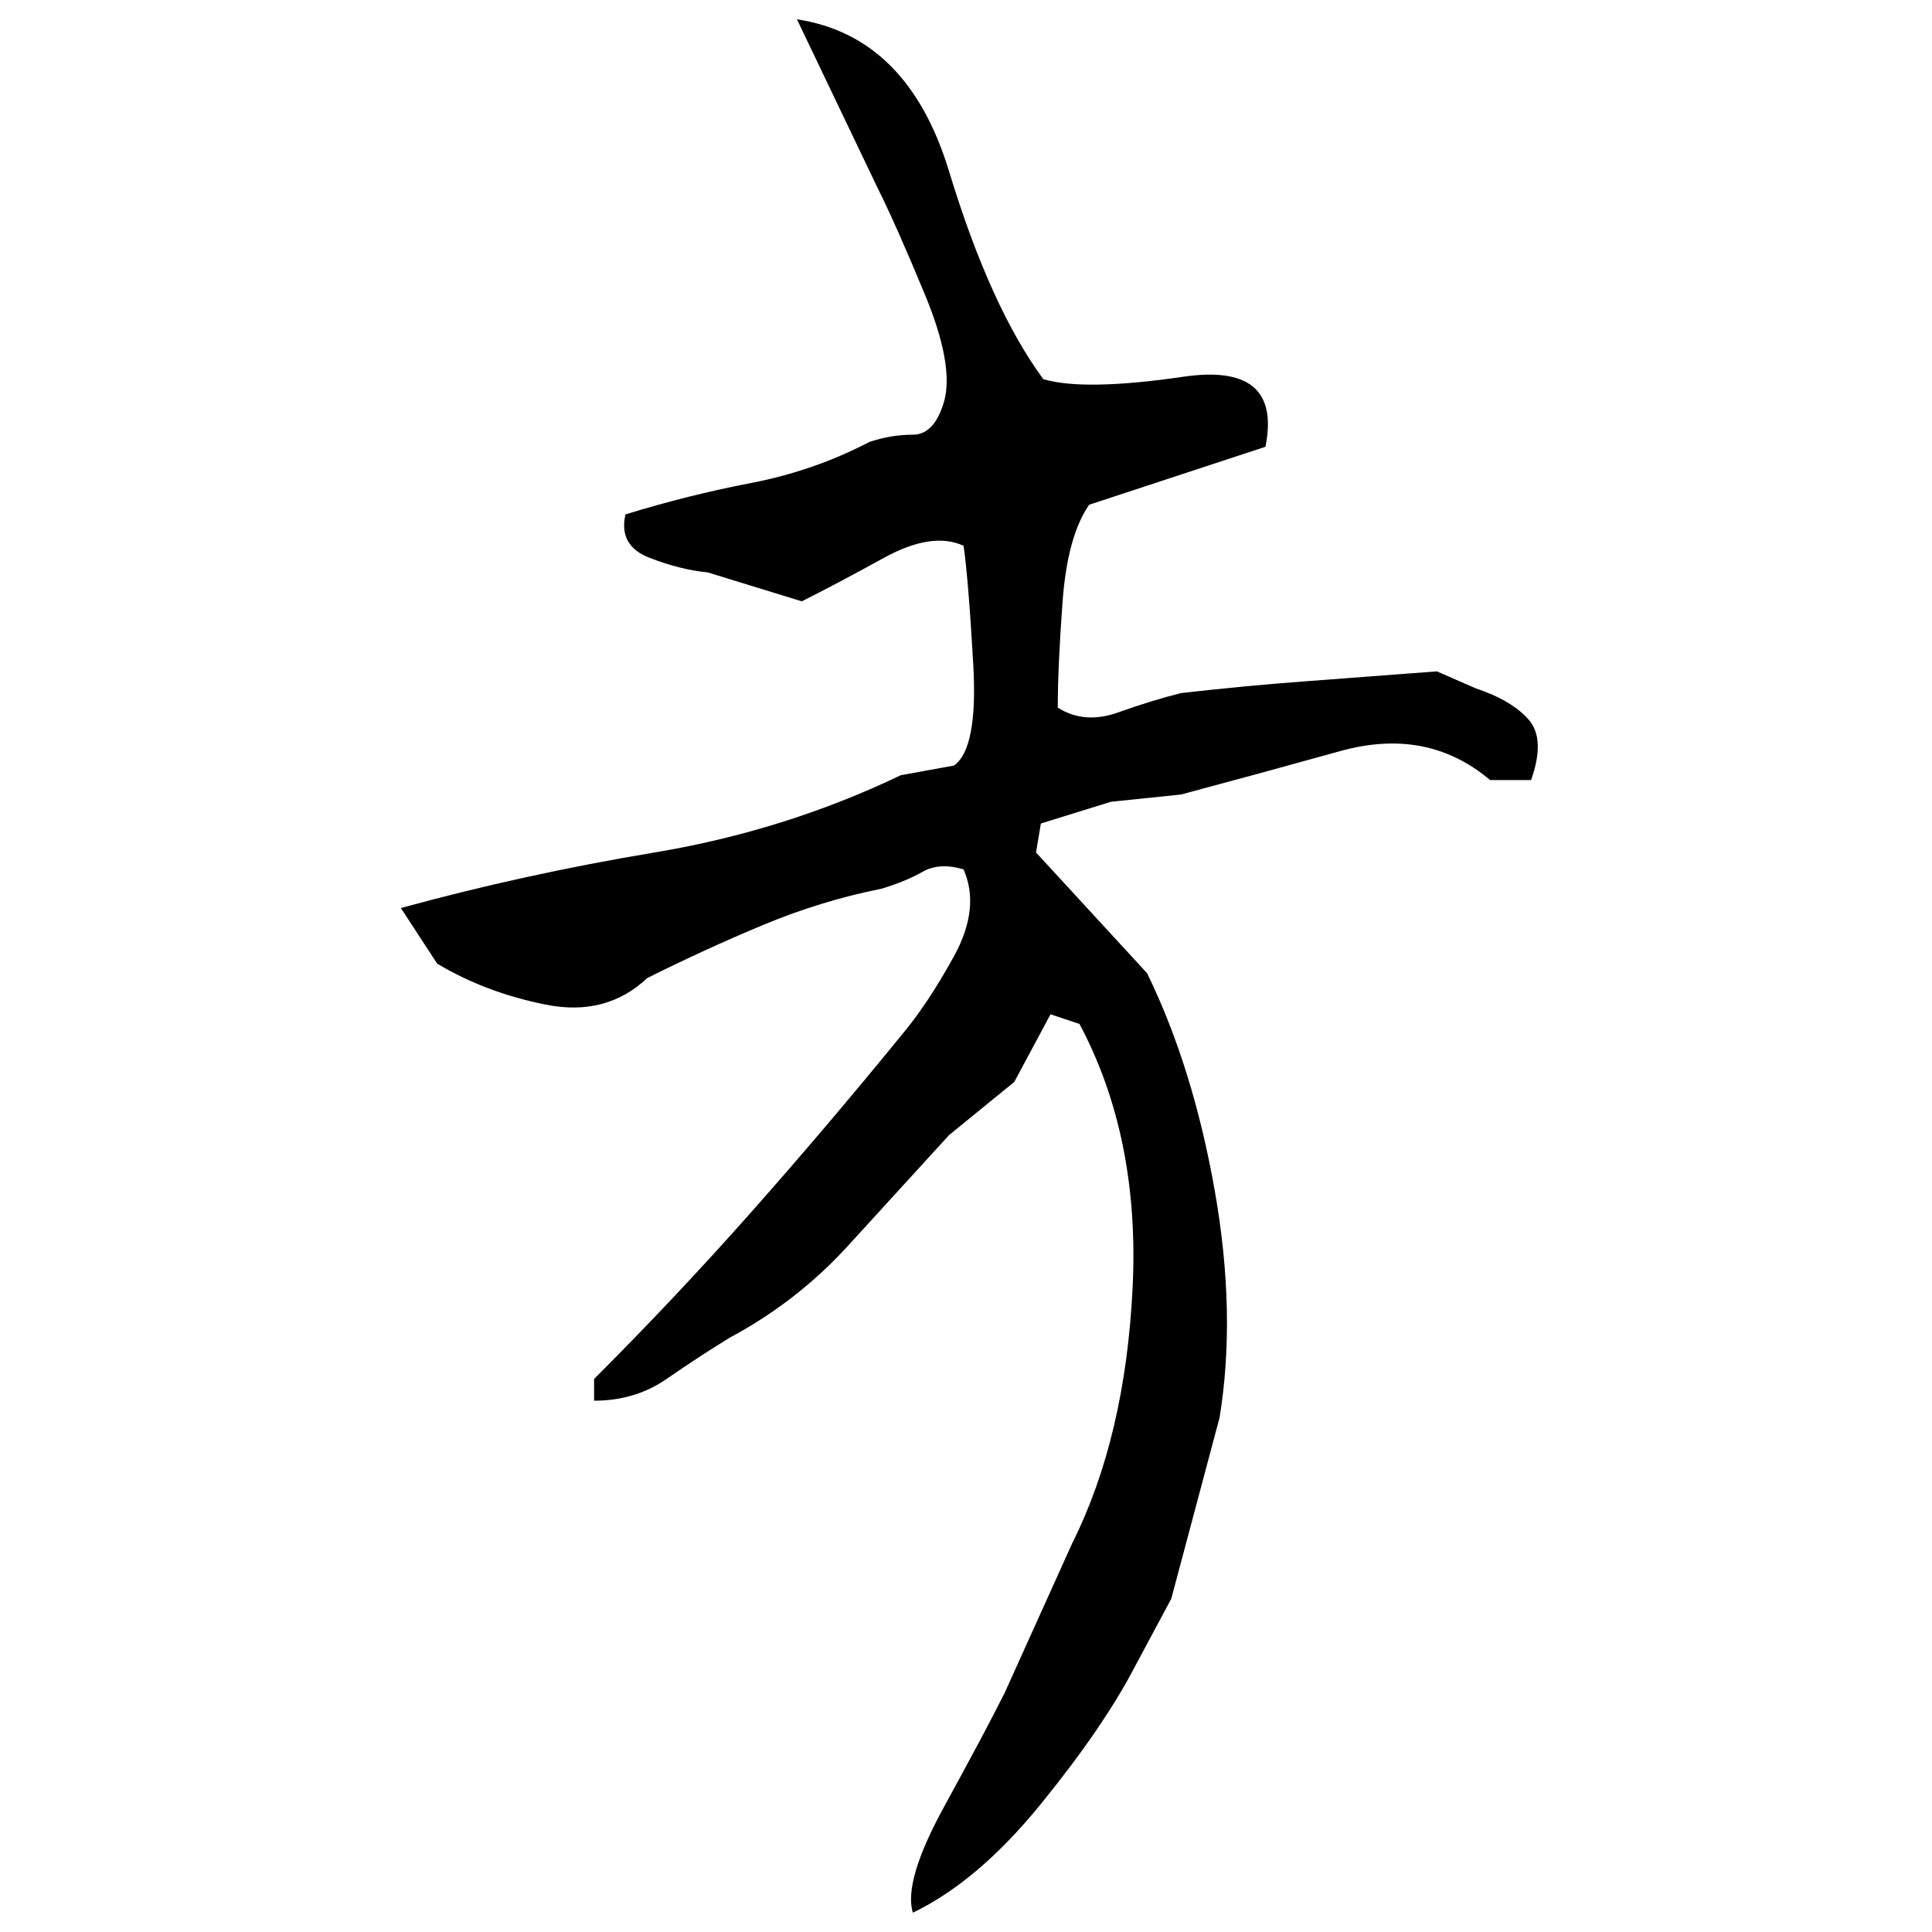﻿<?xml version="1.0" encoding="UTF-8" standalone="yes"?>
<svg xmlns="http://www.w3.org/2000/svg" height="100%" version="1.1" width="100%" viewBox="0 0 80 80">
  <g transform="scale(1)">
    <path fill="#000000" d="M33 0.8Q37.6 1.5 39.3 7.1T43.2 15.7Q44.9 16.2 49 15.6T52.4 18.5L45.1 20.9Q44.2 22.2 44 24.9T43.8 29.3Q44.9 30.0 46.3 29.5T48.9 28.7Q51.5 28.4 54.2 28.2T59.5 27.8L61.1 28.5Q62.6 29 63.3 29.8T63.4 32.3H61.7Q59.1 30.1 55.5 31.1T48.9 32.9L46 33.2L43.1 34.1L42.9 35.3L47.5 40.3Q49.4 44.2 50.3 49.3T50.5 58.7L48.5 66.2L47.0 69Q45.7 71.5 43.1 74.7T37.8 79.2Q37.4 77.9 39.1 74.8T41.6 70.1L44.4 63.9Q46.6 59.5 46.9 53.3T44.7 42.4L43.5 42.0L42.0 44.8L39.3 47.0Q37.2 49.3 35.1 51.6T30.2 55.4Q28.9 56.2 27.6 57.1T24.6 58.0V57.1Q28 53.7 31.1 50.2T37.3 42.9Q38.4 41.6 39.5 39.6T39.9 36Q38.9 35.7 38.2 36.1T36.5 36.8Q34 37.3 31.6 38.3T26.8 40.5Q25.1 42.1 22.6 41.6T18.1 39.9L16.6 37.6Q21.7 36.2 27.1 35.3T37.3 32.1L39.5 31.7Q40.5 31.0 40.3 27.5T39.9 22.6Q38.6 22.0 36.6 23.1T33.2 24.9L29.3 23.7Q28.2 23.6 26.9 23.1T25.9 21.3Q28.5 20.5 31.1 20T36 18.3Q36.9 18 37.8 18.0T39.1 16.6Q39.5 15.1 38.3 12.2T36.3 7.7L33 0.8Z" />
  </g>
</svg>
